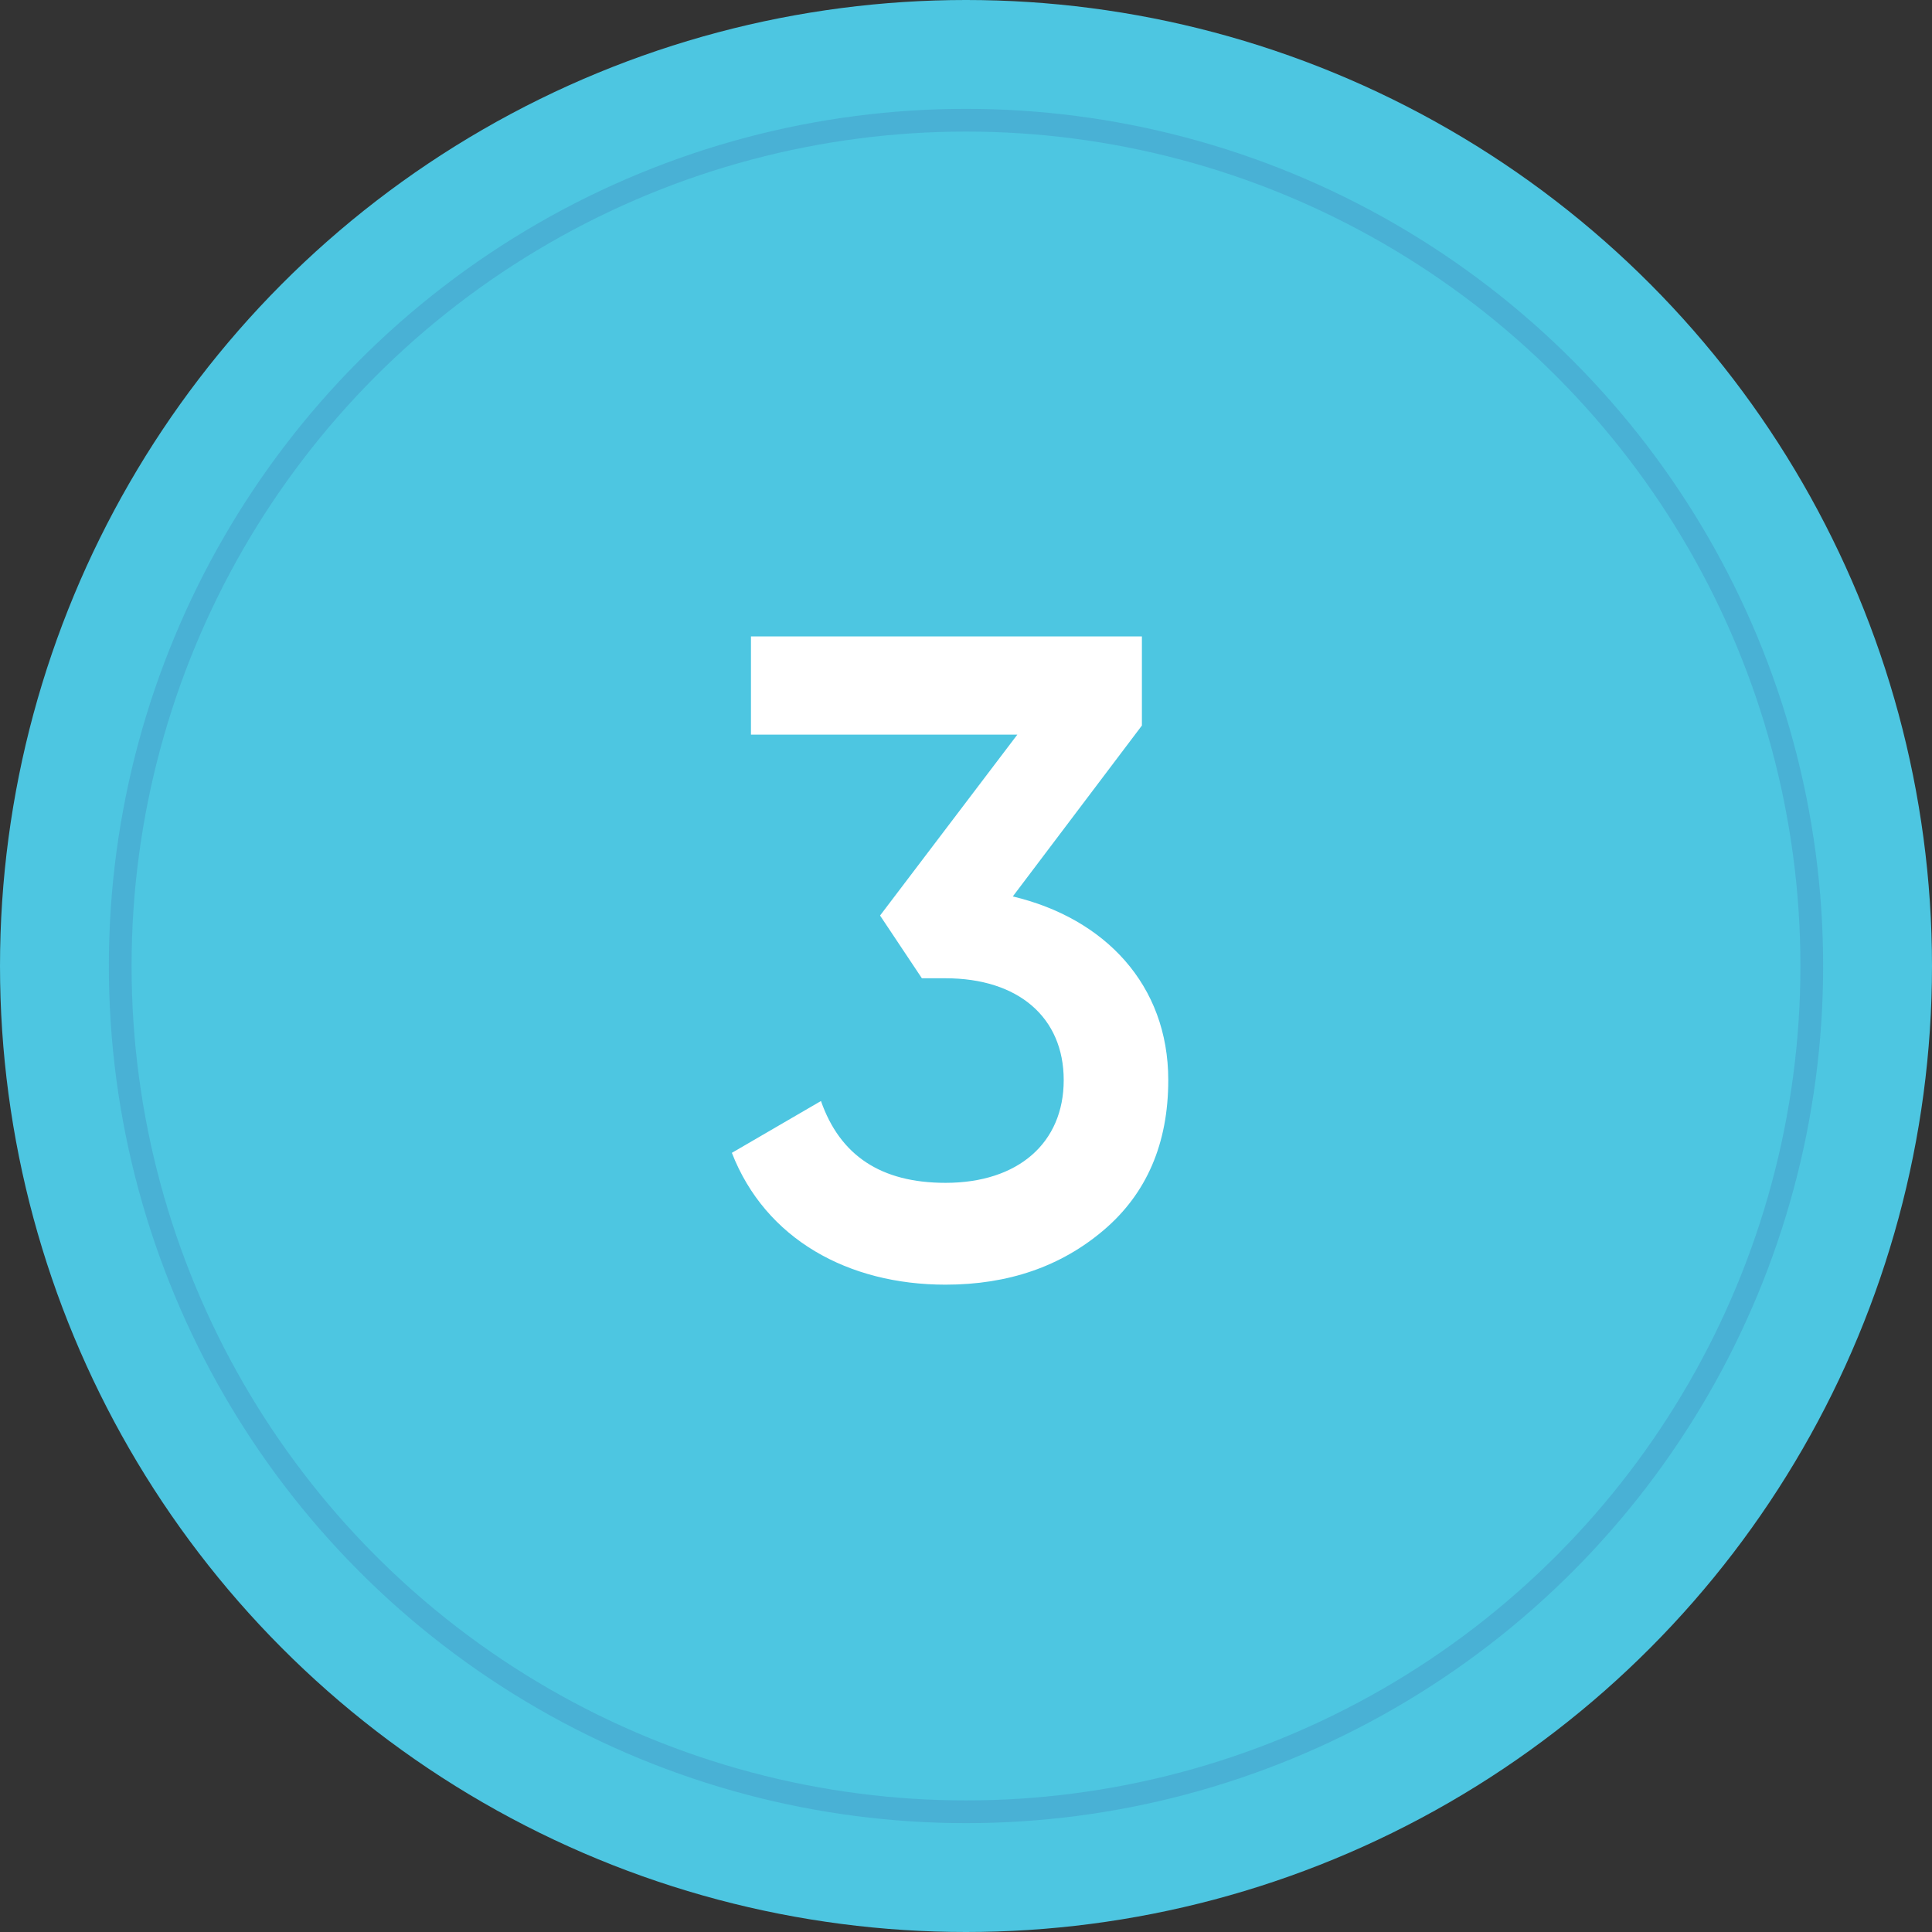 <?xml version="1.0" encoding="UTF-8"?> <svg xmlns="http://www.w3.org/2000/svg" width="85" height="85" viewBox="0 0 85 85" fill="none"><rect x="0" y="0" width="85" height="85" fill="#333333" stroke="none"/> <circle cx="42.5" cy="42.5" r="42.5" fill="#4DC6E1"></circle> <circle cx="42.5" cy="42.5" r="37.211" stroke="#3861A6" stroke-opacity="0.2"></circle> <path d="M50.239 31.92V28H33.039V32.32H44.759L38.719 40.28L40.559 43.04H41.599C44.799 43.04 46.799 44.76 46.799 47.52C46.799 50.28 44.799 52.04 41.599 52.04C38.759 52.04 36.959 50.84 36.119 48.44L32.199 50.72C33.679 54.52 37.319 56.52 41.599 56.52C44.359 56.52 46.679 55.72 48.559 54.12C50.439 52.52 51.399 50.32 51.399 47.52C51.399 43.32 48.599 40.4 44.559 39.44L50.239 31.92Z" fill="white"></path> </svg> 